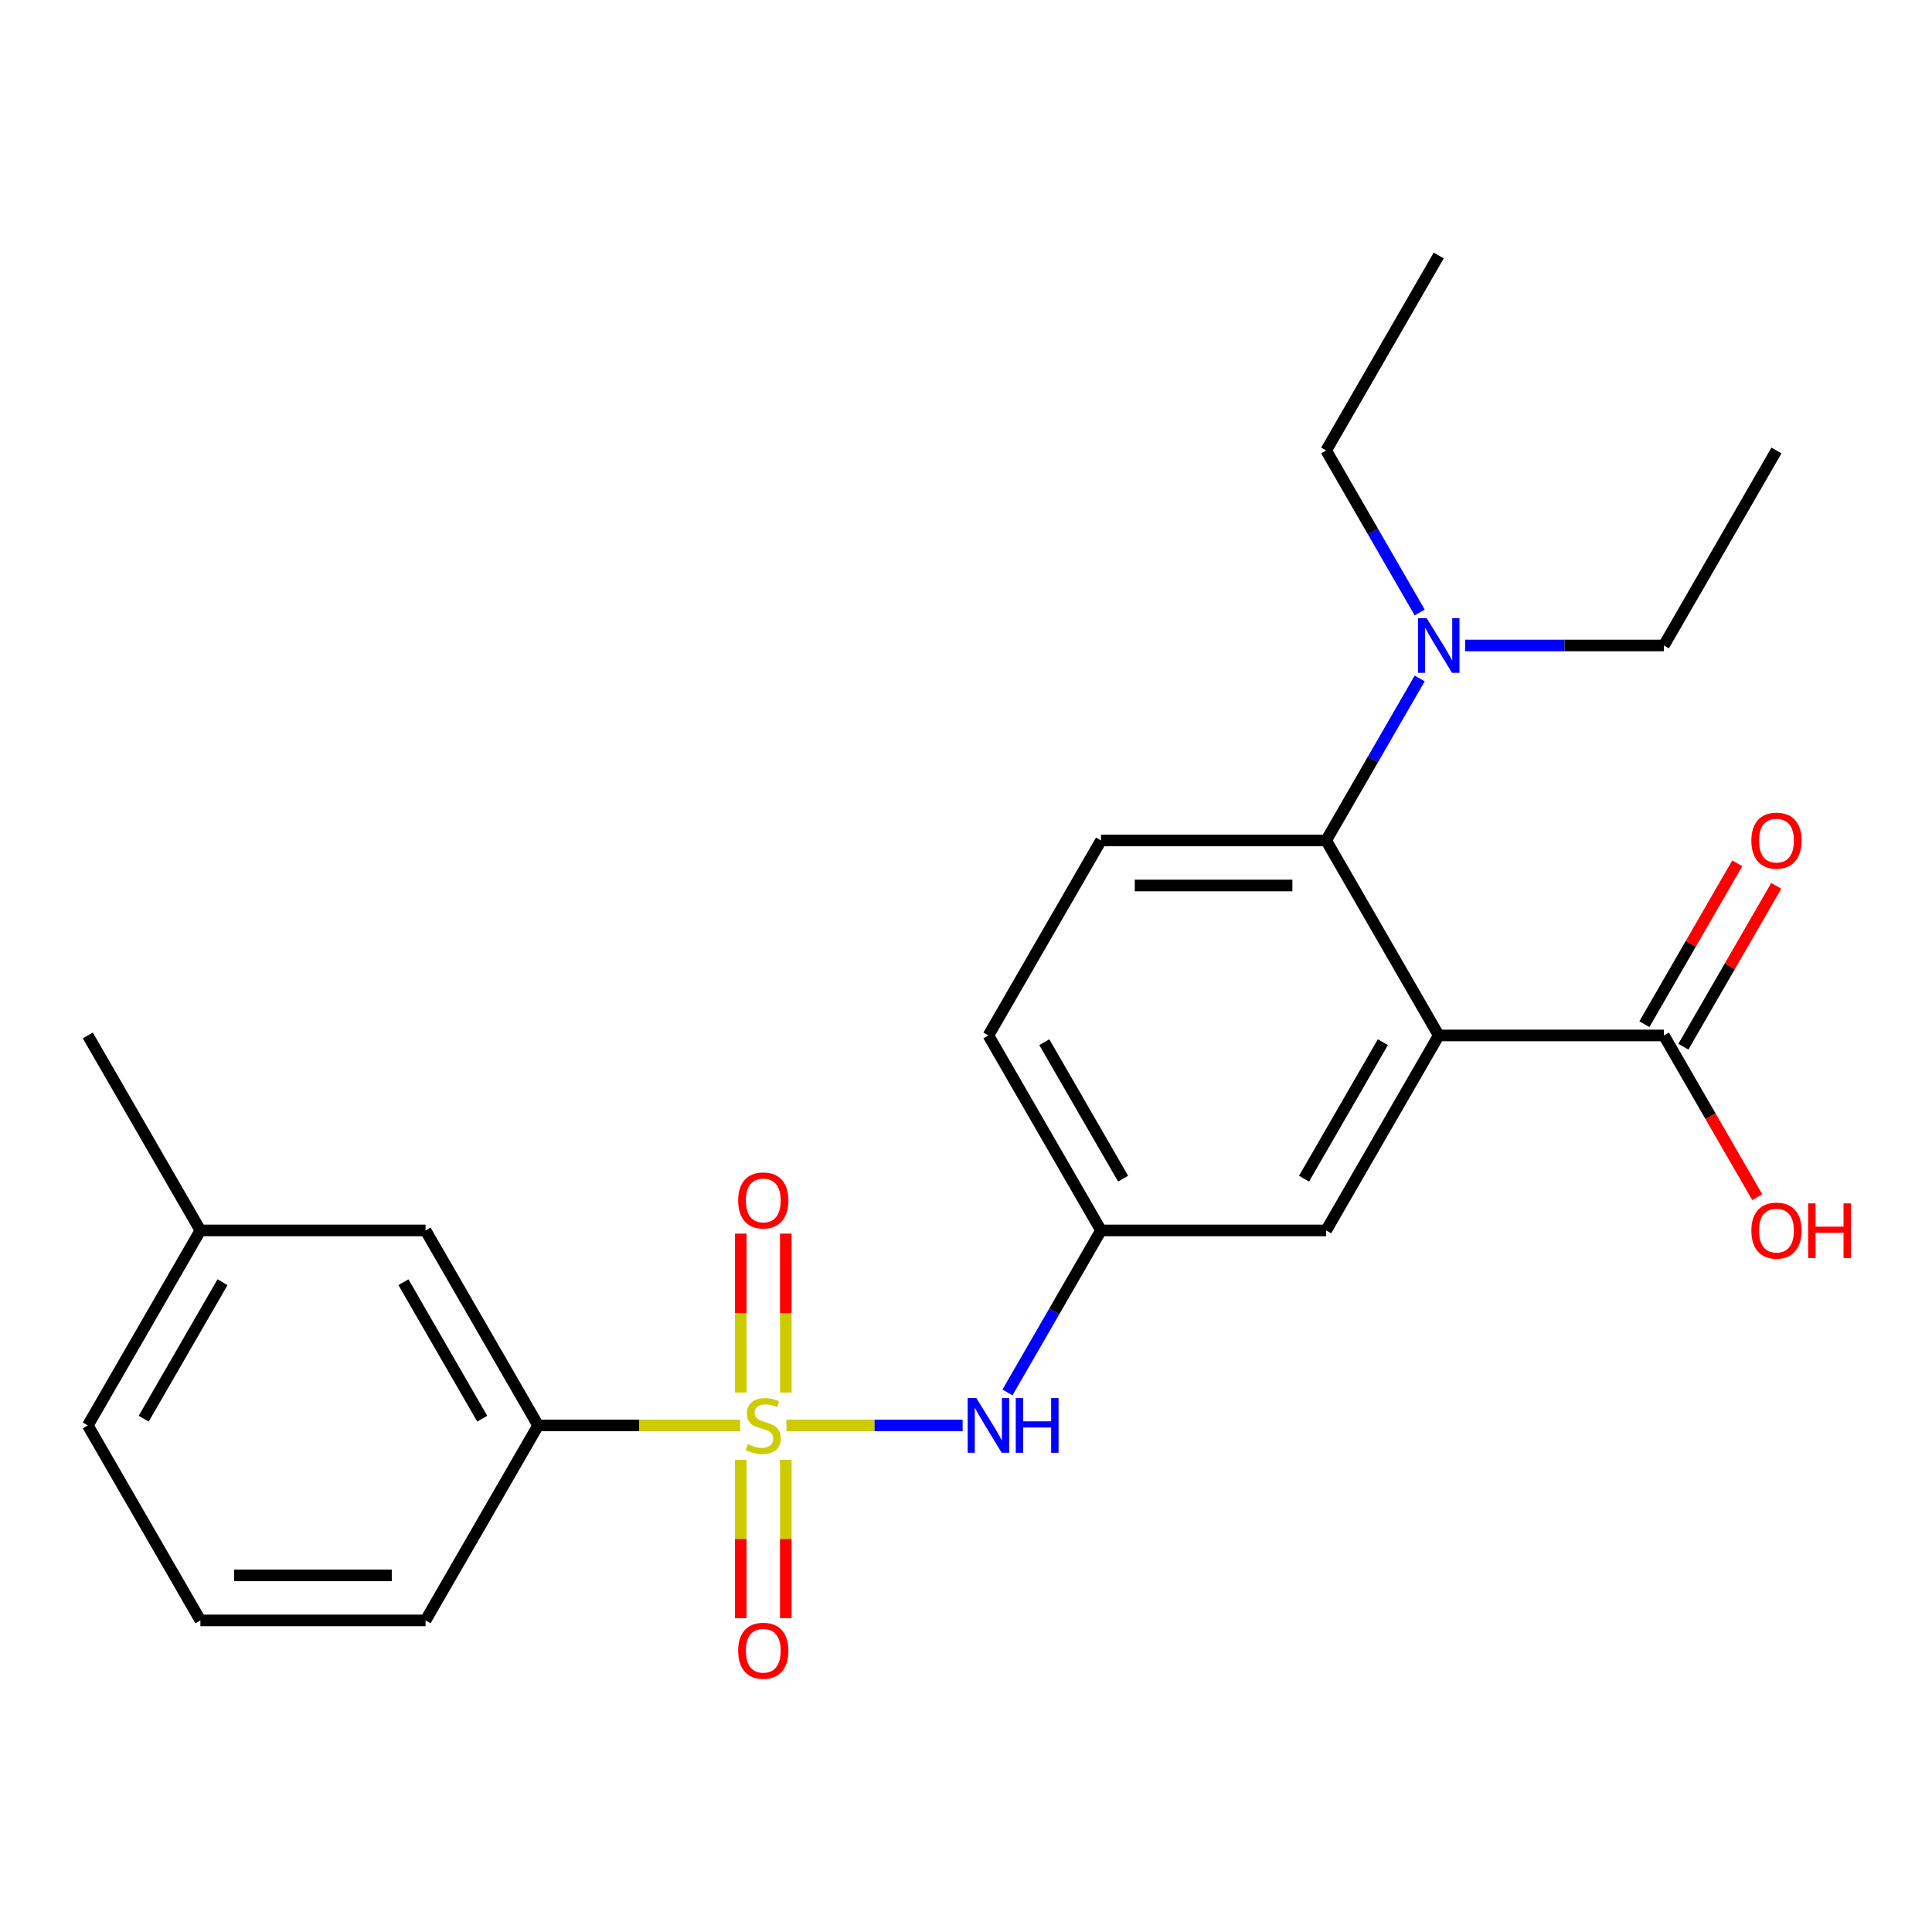 <?xml version='1.0' encoding='iso-8859-1'?>
<svg version='1.1' baseProfile='full'
              xmlns='http://www.w3.org/2000/svg'
                      xmlns:rdkit='http://www.rdkit.org/xml'
                      xmlns:xlink='http://www.w3.org/1999/xlink'
                  xml:space='preserve'
width='1000px' height='1000px' viewBox='0 0 1000 1000'>
<!-- END OF HEADER -->
<rect style='opacity:1.0;fill:#FFFFFF;stroke:none' width='1000' height='1000' x='0' y='0'> </rect>
<path class='bond-2' d='M 407.063,737.798 L 452.659,737.798' style='fill:none;fill-rule:evenodd;stroke:#CCCC00;stroke-width:6px;stroke-linecap:butt;stroke-linejoin:miter;stroke-opacity:1' />
<path class='bond-2' d='M 452.659,737.798 L 498.255,737.798' style='fill:none;fill-rule:evenodd;stroke:#0000FF;stroke-width:6px;stroke-linecap:butt;stroke-linejoin:miter;stroke-opacity:1' />
<path class='bond-4' d='M 383.076,737.798 L 330.804,737.798' style='fill:none;fill-rule:evenodd;stroke:#CCCC00;stroke-width:6px;stroke-linecap:butt;stroke-linejoin:miter;stroke-opacity:1' />
<path class='bond-4' d='M 330.804,737.798 L 278.531,737.798' style='fill:none;fill-rule:evenodd;stroke:#000000;stroke-width:6px;stroke-linecap:butt;stroke-linejoin:miter;stroke-opacity:1' />
<path class='bond-5' d='M 406.724,720.764 L 406.724,679.636' style='fill:none;fill-rule:evenodd;stroke:#CCCC00;stroke-width:6px;stroke-linecap:butt;stroke-linejoin:miter;stroke-opacity:1' />
<path class='bond-5' d='M 406.724,679.636 L 406.724,638.507' style='fill:none;fill-rule:evenodd;stroke:#FF0000;stroke-width:6px;stroke-linecap:butt;stroke-linejoin:miter;stroke-opacity:1' />
<path class='bond-5' d='M 383.416,720.764 L 383.416,679.636' style='fill:none;fill-rule:evenodd;stroke:#CCCC00;stroke-width:6px;stroke-linecap:butt;stroke-linejoin:miter;stroke-opacity:1' />
<path class='bond-5' d='M 383.416,679.636 L 383.416,638.507' style='fill:none;fill-rule:evenodd;stroke:#FF0000;stroke-width:6px;stroke-linecap:butt;stroke-linejoin:miter;stroke-opacity:1' />
<path class='bond-6' d='M 383.416,755.591 L 383.416,796.569' style='fill:none;fill-rule:evenodd;stroke:#CCCC00;stroke-width:6px;stroke-linecap:butt;stroke-linejoin:miter;stroke-opacity:1' />
<path class='bond-6' d='M 383.416,796.569 L 383.416,837.548' style='fill:none;fill-rule:evenodd;stroke:#FF0000;stroke-width:6px;stroke-linecap:butt;stroke-linejoin:miter;stroke-opacity:1' />
<path class='bond-6' d='M 406.724,755.591 L 406.724,796.569' style='fill:none;fill-rule:evenodd;stroke:#CCCC00;stroke-width:6px;stroke-linecap:butt;stroke-linejoin:miter;stroke-opacity:1' />
<path class='bond-6' d='M 406.724,796.569 L 406.724,837.548' style='fill:none;fill-rule:evenodd;stroke:#FF0000;stroke-width:6px;stroke-linecap:butt;stroke-linejoin:miter;stroke-opacity:1' />
<path class='bond-0' d='M 744.685,535.947 L 686.416,636.873' style='fill:none;fill-rule:evenodd;stroke:#000000;stroke-width:6px;stroke-linecap:butt;stroke-linejoin:miter;stroke-opacity:1' />
<path class='bond-0' d='M 715.76,539.432 L 674.971,610.08' style='fill:none;fill-rule:evenodd;stroke:#000000;stroke-width:6px;stroke-linecap:butt;stroke-linejoin:miter;stroke-opacity:1' />
<path class='bond-3' d='M 744.685,535.947 L 861.224,535.947' style='fill:none;fill-rule:evenodd;stroke:#000000;stroke-width:6px;stroke-linecap:butt;stroke-linejoin:miter;stroke-opacity:1' />
<path class='bond-25' d='M 744.685,535.947 L 686.416,435.022' style='fill:none;fill-rule:evenodd;stroke:#000000;stroke-width:6px;stroke-linecap:butt;stroke-linejoin:miter;stroke-opacity:1' />
<path class='bond-1' d='M 686.416,435.022 L 569.878,435.022' style='fill:none;fill-rule:evenodd;stroke:#000000;stroke-width:6px;stroke-linecap:butt;stroke-linejoin:miter;stroke-opacity:1' />
<path class='bond-1' d='M 668.935,458.33 L 587.358,458.33' style='fill:none;fill-rule:evenodd;stroke:#000000;stroke-width:6px;stroke-linecap:butt;stroke-linejoin:miter;stroke-opacity:1' />
<path class='bond-9' d='M 686.416,435.022 L 710.622,393.096' style='fill:none;fill-rule:evenodd;stroke:#000000;stroke-width:6px;stroke-linecap:butt;stroke-linejoin:miter;stroke-opacity:1' />
<path class='bond-9' d='M 710.622,393.096 L 734.828,351.17' style='fill:none;fill-rule:evenodd;stroke:#0000FF;stroke-width:6px;stroke-linecap:butt;stroke-linejoin:miter;stroke-opacity:1' />
<path class='bond-10' d='M 521.466,720.724 L 545.672,678.798' style='fill:none;fill-rule:evenodd;stroke:#0000FF;stroke-width:6px;stroke-linecap:butt;stroke-linejoin:miter;stroke-opacity:1' />
<path class='bond-10' d='M 545.672,678.798 L 569.878,636.873' style='fill:none;fill-rule:evenodd;stroke:#000000;stroke-width:6px;stroke-linecap:butt;stroke-linejoin:miter;stroke-opacity:1' />
<path class='bond-12' d='M 871.316,541.774 L 895.349,500.148' style='fill:none;fill-rule:evenodd;stroke:#000000;stroke-width:6px;stroke-linecap:butt;stroke-linejoin:miter;stroke-opacity:1' />
<path class='bond-12' d='M 895.349,500.148 L 919.382,458.522' style='fill:none;fill-rule:evenodd;stroke:#FF0000;stroke-width:6px;stroke-linecap:butt;stroke-linejoin:miter;stroke-opacity:1' />
<path class='bond-12' d='M 851.131,530.12 L 875.164,488.494' style='fill:none;fill-rule:evenodd;stroke:#000000;stroke-width:6px;stroke-linecap:butt;stroke-linejoin:miter;stroke-opacity:1' />
<path class='bond-12' d='M 875.164,488.494 L 899.197,446.869' style='fill:none;fill-rule:evenodd;stroke:#FF0000;stroke-width:6px;stroke-linecap:butt;stroke-linejoin:miter;stroke-opacity:1' />
<path class='bond-14' d='M 861.224,535.947 L 885.383,577.793' style='fill:none;fill-rule:evenodd;stroke:#000000;stroke-width:6px;stroke-linecap:butt;stroke-linejoin:miter;stroke-opacity:1' />
<path class='bond-14' d='M 885.383,577.793 L 909.543,619.639' style='fill:none;fill-rule:evenodd;stroke:#FF0000;stroke-width:6px;stroke-linecap:butt;stroke-linejoin:miter;stroke-opacity:1' />
<path class='bond-11' d='M 278.531,737.798 L 220.262,636.873' style='fill:none;fill-rule:evenodd;stroke:#000000;stroke-width:6px;stroke-linecap:butt;stroke-linejoin:miter;stroke-opacity:1' />
<path class='bond-11' d='M 249.606,734.313 L 208.818,663.665' style='fill:none;fill-rule:evenodd;stroke:#000000;stroke-width:6px;stroke-linecap:butt;stroke-linejoin:miter;stroke-opacity:1' />
<path class='bond-16' d='M 278.531,737.798 L 220.262,838.723' style='fill:none;fill-rule:evenodd;stroke:#000000;stroke-width:6px;stroke-linecap:butt;stroke-linejoin:miter;stroke-opacity:1' />
<path class='bond-7' d='M 686.416,636.873 L 569.878,636.873' style='fill:none;fill-rule:evenodd;stroke:#000000;stroke-width:6px;stroke-linecap:butt;stroke-linejoin:miter;stroke-opacity:1' />
<path class='bond-8' d='M 569.878,435.022 L 511.608,535.947' style='fill:none;fill-rule:evenodd;stroke:#000000;stroke-width:6px;stroke-linecap:butt;stroke-linejoin:miter;stroke-opacity:1' />
<path class='bond-18' d='M 734.828,317.023 L 710.622,275.097' style='fill:none;fill-rule:evenodd;stroke:#0000FF;stroke-width:6px;stroke-linecap:butt;stroke-linejoin:miter;stroke-opacity:1' />
<path class='bond-18' d='M 710.622,275.097 L 686.416,233.172' style='fill:none;fill-rule:evenodd;stroke:#000000;stroke-width:6px;stroke-linecap:butt;stroke-linejoin:miter;stroke-opacity:1' />
<path class='bond-19' d='M 758.339,334.097 L 809.781,334.097' style='fill:none;fill-rule:evenodd;stroke:#0000FF;stroke-width:6px;stroke-linecap:butt;stroke-linejoin:miter;stroke-opacity:1' />
<path class='bond-19' d='M 809.781,334.097 L 861.224,334.097' style='fill:none;fill-rule:evenodd;stroke:#000000;stroke-width:6px;stroke-linecap:butt;stroke-linejoin:miter;stroke-opacity:1' />
<path class='bond-13' d='M 569.878,636.873 L 511.608,535.947' style='fill:none;fill-rule:evenodd;stroke:#000000;stroke-width:6px;stroke-linecap:butt;stroke-linejoin:miter;stroke-opacity:1' />
<path class='bond-13' d='M 581.322,610.08 L 540.534,539.432' style='fill:none;fill-rule:evenodd;stroke:#000000;stroke-width:6px;stroke-linecap:butt;stroke-linejoin:miter;stroke-opacity:1' />
<path class='bond-15' d='M 220.262,636.873 L 103.724,636.873' style='fill:none;fill-rule:evenodd;stroke:#000000;stroke-width:6px;stroke-linecap:butt;stroke-linejoin:miter;stroke-opacity:1' />
<path class='bond-21' d='M 103.724,636.873 L 45.455,535.947' style='fill:none;fill-rule:evenodd;stroke:#000000;stroke-width:6px;stroke-linecap:butt;stroke-linejoin:miter;stroke-opacity:1' />
<path class='bond-24' d='M 103.724,636.873 L 45.455,737.798' style='fill:none;fill-rule:evenodd;stroke:#000000;stroke-width:6px;stroke-linecap:butt;stroke-linejoin:miter;stroke-opacity:1' />
<path class='bond-24' d='M 115.168,663.665 L 74.38,734.313' style='fill:none;fill-rule:evenodd;stroke:#000000;stroke-width:6px;stroke-linecap:butt;stroke-linejoin:miter;stroke-opacity:1' />
<path class='bond-17' d='M 220.262,838.723 L 103.724,838.723' style='fill:none;fill-rule:evenodd;stroke:#000000;stroke-width:6px;stroke-linecap:butt;stroke-linejoin:miter;stroke-opacity:1' />
<path class='bond-17' d='M 202.781,815.415 L 121.205,815.415' style='fill:none;fill-rule:evenodd;stroke:#000000;stroke-width:6px;stroke-linecap:butt;stroke-linejoin:miter;stroke-opacity:1' />
<path class='bond-20' d='M 103.724,838.723 L 45.455,737.798' style='fill:none;fill-rule:evenodd;stroke:#000000;stroke-width:6px;stroke-linecap:butt;stroke-linejoin:miter;stroke-opacity:1' />
<path class='bond-22' d='M 686.416,233.172 L 744.685,132.246' style='fill:none;fill-rule:evenodd;stroke:#000000;stroke-width:6px;stroke-linecap:butt;stroke-linejoin:miter;stroke-opacity:1' />
<path class='bond-23' d='M 861.224,334.097 L 919.493,233.172' style='fill:none;fill-rule:evenodd;stroke:#000000;stroke-width:6px;stroke-linecap:butt;stroke-linejoin:miter;stroke-opacity:1' />
<path  class='atom-0' d='M 387.07 747.518
Q 387.39 747.638, 388.71 748.198
Q 390.03 748.758, 391.47 749.118
Q 392.95 749.438, 394.39 749.438
Q 397.07 749.438, 398.63 748.158
Q 400.19 746.838, 400.19 744.558
Q 400.19 742.998, 399.39 742.038
Q 398.63 741.078, 397.43 740.558
Q 396.23 740.038, 394.23 739.438
Q 391.71 738.678, 390.19 737.958
Q 388.71 737.238, 387.63 735.718
Q 386.59 734.198, 386.59 731.638
Q 386.59 728.078, 388.99 725.878
Q 391.43 723.678, 396.23 723.678
Q 399.51 723.678, 403.23 725.238
L 402.31 728.318
Q 398.91 726.918, 396.35 726.918
Q 393.59 726.918, 392.07 728.078
Q 390.55 729.198, 390.59 731.158
Q 390.59 732.678, 391.35 733.598
Q 392.15 734.518, 393.27 735.038
Q 394.43 735.558, 396.35 736.158
Q 398.91 736.958, 400.43 737.758
Q 401.95 738.558, 403.03 740.198
Q 404.15 741.798, 404.15 744.558
Q 404.15 748.478, 401.51 750.598
Q 398.91 752.678, 394.55 752.678
Q 392.03 752.678, 390.11 752.118
Q 388.23 751.598, 385.99 750.678
L 387.07 747.518
' fill='#CCCC00'/>
<path  class='atom-3' d='M 505.348 723.638
L 514.628 738.638
Q 515.548 740.118, 517.028 742.798
Q 518.508 745.478, 518.588 745.638
L 518.588 723.638
L 522.348 723.638
L 522.348 751.958
L 518.468 751.958
L 508.508 735.558
Q 507.348 733.638, 506.108 731.438
Q 504.908 729.238, 504.548 728.558
L 504.548 751.958
L 500.868 751.958
L 500.868 723.638
L 505.348 723.638
' fill='#0000FF'/>
<path  class='atom-3' d='M 525.748 723.638
L 529.588 723.638
L 529.588 735.678
L 544.068 735.678
L 544.068 723.638
L 547.908 723.638
L 547.908 751.958
L 544.068 751.958
L 544.068 738.878
L 529.588 738.878
L 529.588 751.958
L 525.748 751.958
L 525.748 723.638
' fill='#0000FF'/>
<path  class='atom-6' d='M 382.07 621.339
Q 382.07 614.539, 385.43 610.739
Q 388.79 606.939, 395.07 606.939
Q 401.35 606.939, 404.71 610.739
Q 408.07 614.539, 408.07 621.339
Q 408.07 628.219, 404.67 632.139
Q 401.27 636.019, 395.07 636.019
Q 388.83 636.019, 385.43 632.139
Q 382.07 628.259, 382.07 621.339
M 395.07 632.819
Q 399.39 632.819, 401.71 629.939
Q 404.07 627.019, 404.07 621.339
Q 404.07 615.779, 401.71 612.979
Q 399.39 610.139, 395.07 610.139
Q 390.75 610.139, 388.39 612.939
Q 386.07 615.739, 386.07 621.339
Q 386.07 627.059, 388.39 629.939
Q 390.75 632.819, 395.07 632.819
' fill='#FF0000'/>
<path  class='atom-7' d='M 382.07 854.416
Q 382.07 847.616, 385.43 843.816
Q 388.79 840.016, 395.07 840.016
Q 401.35 840.016, 404.71 843.816
Q 408.07 847.616, 408.07 854.416
Q 408.07 861.296, 404.67 865.216
Q 401.27 869.096, 395.07 869.096
Q 388.83 869.096, 385.43 865.216
Q 382.07 861.336, 382.07 854.416
M 395.07 865.896
Q 399.39 865.896, 401.71 863.016
Q 404.07 860.096, 404.07 854.416
Q 404.07 848.856, 401.71 846.056
Q 399.39 843.216, 395.07 843.216
Q 390.75 843.216, 388.39 846.016
Q 386.07 848.816, 386.07 854.416
Q 386.07 860.136, 388.39 863.016
Q 390.75 865.896, 395.07 865.896
' fill='#FF0000'/>
<path  class='atom-10' d='M 738.425 319.937
L 747.705 334.937
Q 748.625 336.417, 750.105 339.097
Q 751.585 341.777, 751.665 341.937
L 751.665 319.937
L 755.425 319.937
L 755.425 348.257
L 751.545 348.257
L 741.585 331.857
Q 740.425 329.937, 739.185 327.737
Q 737.985 325.537, 737.625 324.857
L 737.625 348.257
L 733.945 348.257
L 733.945 319.937
L 738.425 319.937
' fill='#0000FF'/>
<path  class='atom-13' d='M 906.493 435.102
Q 906.493 428.302, 909.853 424.502
Q 913.213 420.702, 919.493 420.702
Q 925.773 420.702, 929.133 424.502
Q 932.493 428.302, 932.493 435.102
Q 932.493 441.982, 929.093 445.902
Q 925.693 449.782, 919.493 449.782
Q 913.253 449.782, 909.853 445.902
Q 906.493 442.022, 906.493 435.102
M 919.493 446.582
Q 923.813 446.582, 926.133 443.702
Q 928.493 440.782, 928.493 435.102
Q 928.493 429.542, 926.133 426.742
Q 923.813 423.902, 919.493 423.902
Q 915.173 423.902, 912.813 426.702
Q 910.493 429.502, 910.493 435.102
Q 910.493 440.822, 912.813 443.702
Q 915.173 446.582, 919.493 446.582
' fill='#FF0000'/>
<path  class='atom-15' d='M 906.493 636.953
Q 906.493 630.153, 909.853 626.353
Q 913.213 622.553, 919.493 622.553
Q 925.773 622.553, 929.133 626.353
Q 932.493 630.153, 932.493 636.953
Q 932.493 643.833, 929.093 647.753
Q 925.693 651.633, 919.493 651.633
Q 913.253 651.633, 909.853 647.753
Q 906.493 643.873, 906.493 636.953
M 919.493 648.433
Q 923.813 648.433, 926.133 645.553
Q 928.493 642.633, 928.493 636.953
Q 928.493 631.393, 926.133 628.593
Q 923.813 625.753, 919.493 625.753
Q 915.173 625.753, 912.813 628.553
Q 910.493 631.353, 910.493 636.953
Q 910.493 642.673, 912.813 645.553
Q 915.173 648.433, 919.493 648.433
' fill='#FF0000'/>
<path  class='atom-15' d='M 935.893 622.873
L 939.733 622.873
L 939.733 634.913
L 954.213 634.913
L 954.213 622.873
L 958.053 622.873
L 958.053 651.193
L 954.213 651.193
L 954.213 638.113
L 939.733 638.113
L 939.733 651.193
L 935.893 651.193
L 935.893 622.873
' fill='#FF0000'/>
</svg>
